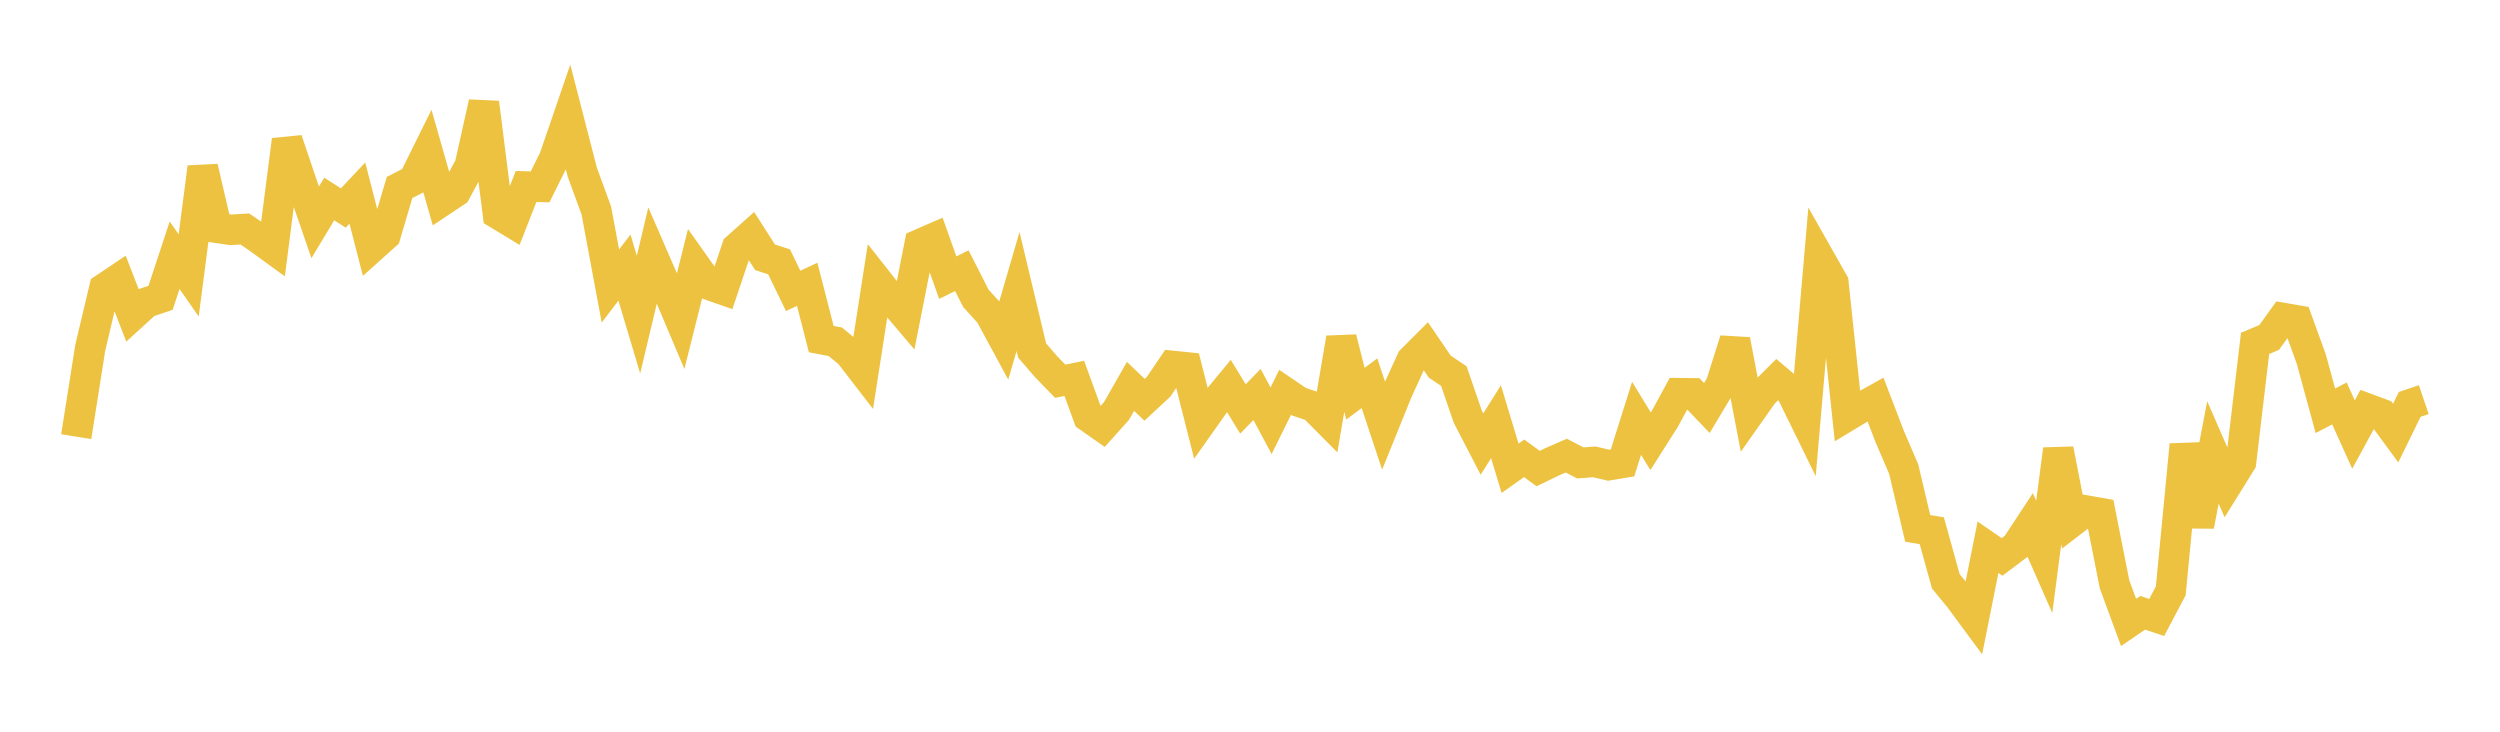 <svg width="164" height="48" xmlns="http://www.w3.org/2000/svg" xmlns:xlink="http://www.w3.org/1999/xlink"><path fill="none" stroke="rgb(237,194,64)" stroke-width="2" d="M5,28.644L5.922,22.806L6.844,18.919L7.766,18.3L8.689,20.687L9.611,19.846L10.533,19.538L11.455,16.742L12.377,18.067L13.299,10.975L14.222,14.941L15.144,15.077L16.066,15.02L16.988,15.659L17.91,16.328L18.832,9.181L19.754,11.909L20.677,14.587L21.599,13.054L22.521,13.646L23.443,12.667L24.365,16.253L25.287,15.426L26.21,12.3L27.132,11.826L28.054,9.964L28.976,13.193L29.898,12.579L30.82,10.876L31.743,6.736L32.665,14.037L33.587,14.596L34.509,12.235L35.431,12.259L36.353,10.401L37.275,7.714L38.198,11.294L39.12,13.813L40.042,18.763L40.964,17.552L41.886,20.639L42.808,16.76L43.731,18.886L44.653,21.064L45.575,17.378L46.497,18.679L47.419,19.002L48.341,16.256L49.263,15.434L50.186,16.877L51.108,17.178L52.03,19.081L52.952,18.652L53.874,22.245L54.796,22.42L55.719,23.177L56.641,24.372L57.563,18.438L58.485,19.61L59.407,20.697L60.329,16.025L61.251,15.624L62.174,18.214L63.096,17.757L64.018,19.57L64.94,20.586L65.862,22.288L66.784,19.124L67.707,22.991L68.629,24.06L69.551,25.01L70.473,24.82L71.395,27.346L72.317,27.991L73.24,26.963L74.162,25.347L75.084,26.226L76.006,25.37L76.928,24.005L77.85,24.1L78.772,27.744L79.695,26.44L80.617,25.322L81.539,26.826L82.461,25.879L83.383,27.601L84.305,25.734L85.228,26.361L86.15,26.665L87.072,27.593L87.994,22.179L88.916,25.828L89.838,25.14L90.76,27.917L91.683,25.638L92.605,23.621L93.527,22.7L94.449,24.051L95.371,24.67L96.293,27.35L97.216,29.132L98.138,27.666L99.06,30.719L99.982,30.065L100.904,30.738L101.826,30.291L102.749,29.888L103.671,30.368L104.593,30.297L105.515,30.519L106.437,30.366L107.359,27.443L108.281,28.947L109.204,27.493L110.126,25.792L111.048,25.802L111.97,26.765L112.892,25.225L113.814,22.302L114.737,27.132L115.659,25.825L116.581,24.905L117.503,25.688L118.425,27.568L119.347,16.914L120.269,18.541L121.192,27.282L122.114,26.726L123.036,26.211L123.958,28.624L124.88,30.768L125.802,34.662L126.725,34.817L127.647,38.136L128.569,39.262L129.491,40.511L130.413,35.898L131.335,36.535L132.257,35.841L133.18,34.436L134.102,36.531L135.024,29.477L135.946,34.205L136.868,33.496L137.79,33.658L138.713,38.328L139.635,40.83L140.557,40.2L141.479,40.507L142.401,38.759L143.323,29.178L144.246,34.497L145.168,29.68L146.09,31.792L147.012,30.309L147.934,22.525L148.856,22.137L149.778,20.86L150.701,21.02L151.623,23.565L152.545,26.948L153.467,26.467L154.389,28.505L155.311,26.813L156.234,27.155L157.156,28.41L158.078,26.527L159,26.217"></path></svg>